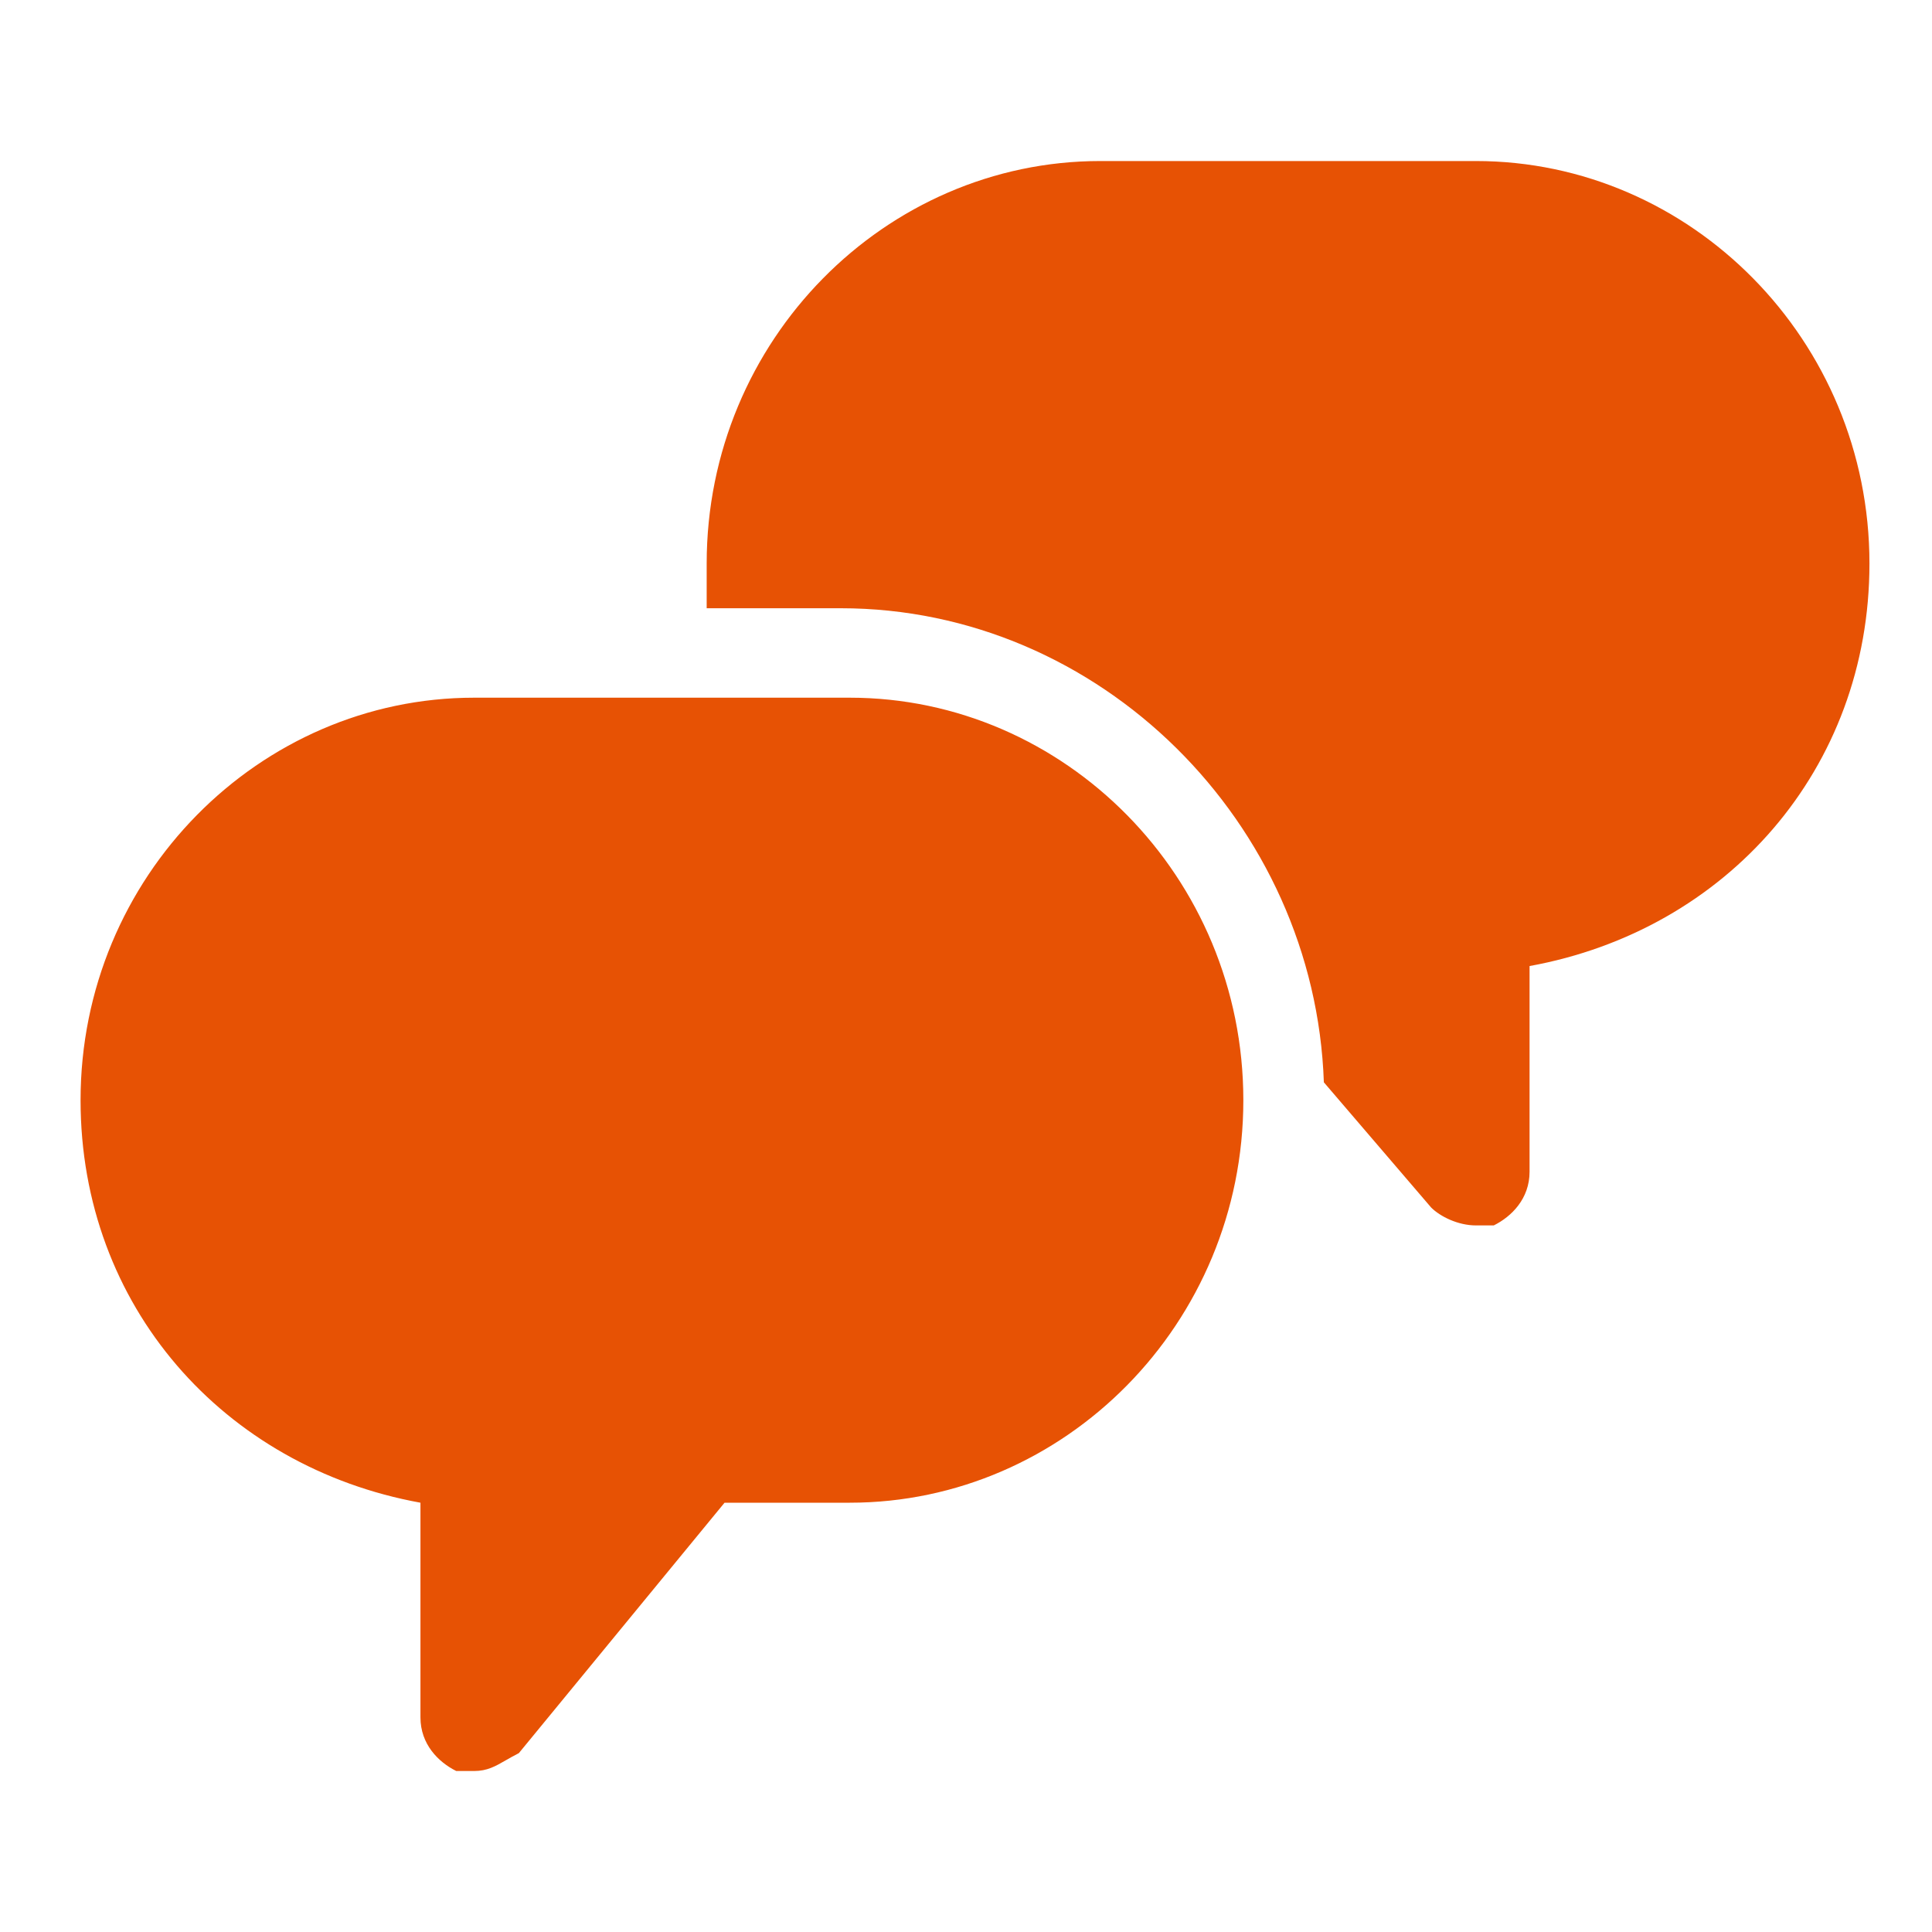 <svg width="40" height="40" viewBox="0 0 40 40" fill="none" xmlns="http://www.w3.org/2000/svg">
<path fill-rule="evenodd" clip-rule="evenodd" d="M22.779 3.334H30.557C35.001 3.334 38.705 7.038 38.705 11.667C38.705 15.927 35.742 19.26 31.668 20.001V24.26C31.668 24.816 31.298 25.186 30.927 25.371H30.557C30.186 25.371 29.816 25.186 29.631 25.001L27.409 22.408C27.224 17.038 22.779 12.593 17.409 12.593H14.631V11.667C14.631 7.038 18.335 3.334 22.779 3.334ZM9.446 36.667H9.816C10.087 36.667 10.259 36.568 10.477 36.442C10.557 36.396 10.643 36.347 10.742 36.297L15.001 31.112H17.594C22.038 31.112 25.742 27.408 25.742 22.779C25.742 18.149 22.038 14.445 17.594 14.445H9.816C5.372 14.445 1.668 18.149 1.668 22.779C1.668 27.038 4.631 30.371 8.705 31.112V35.556C8.705 36.112 9.075 36.482 9.446 36.667Z" fill="#E75204"/>
</svg>
